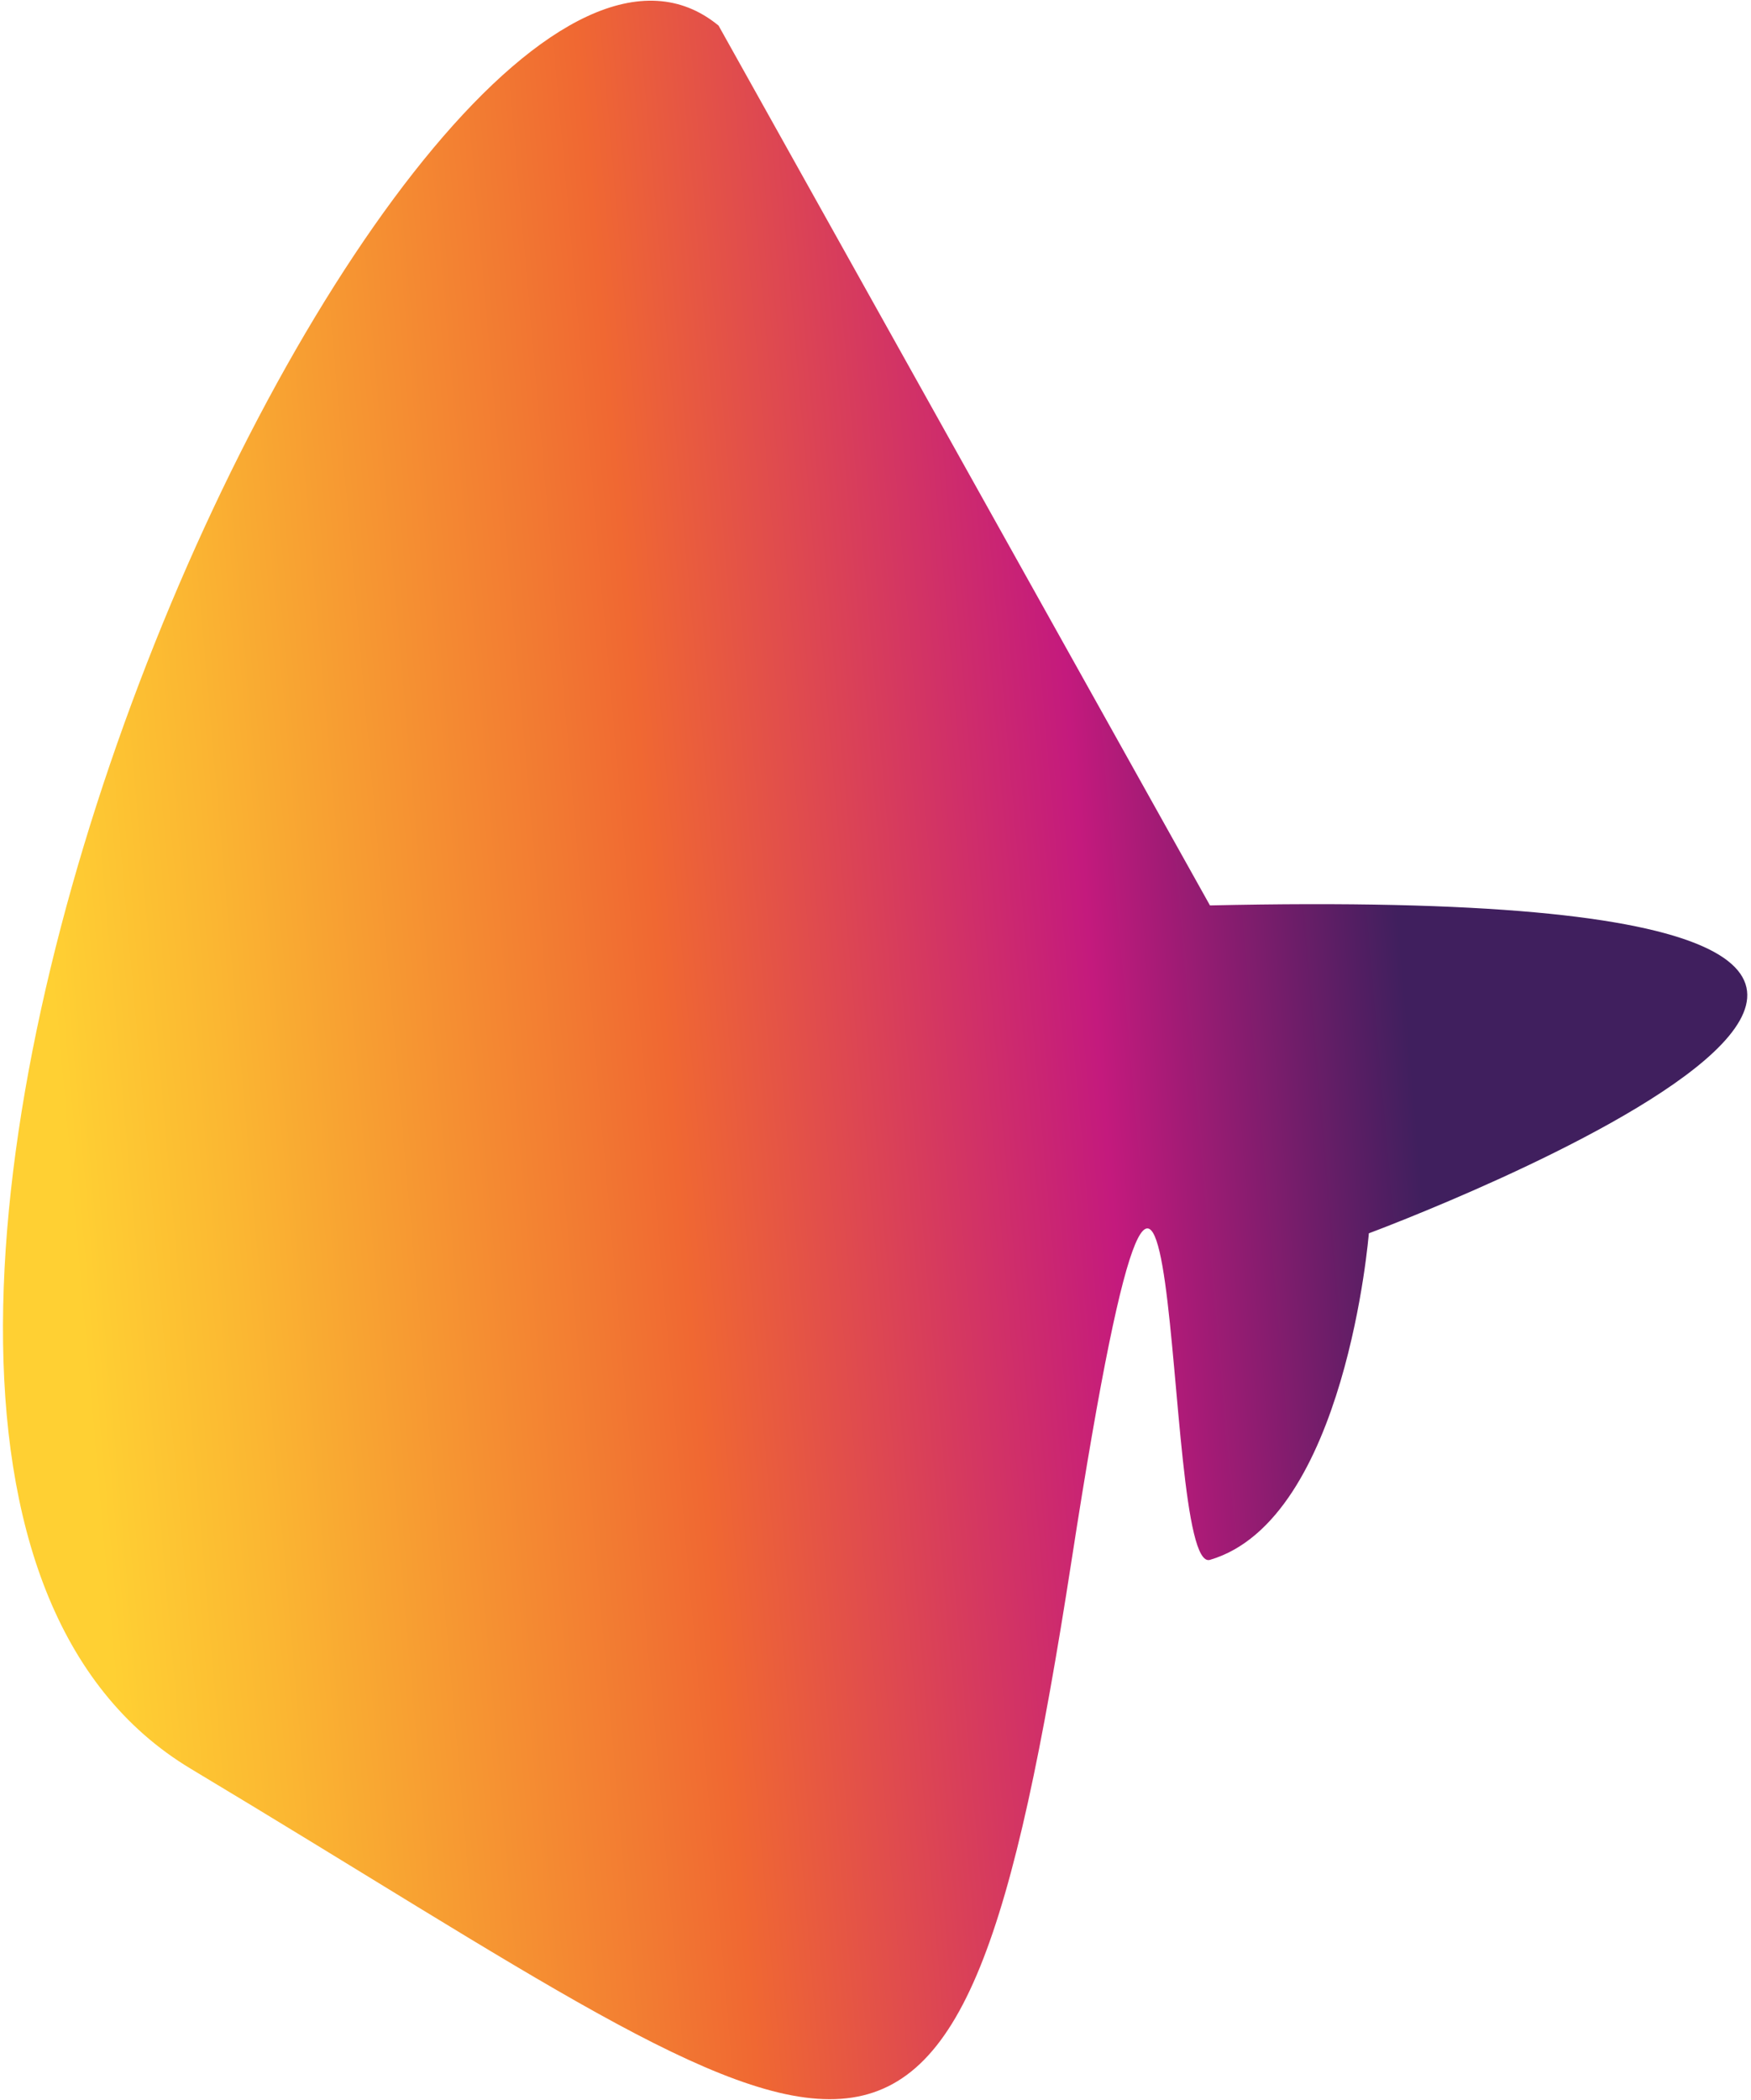 <svg xmlns="http://www.w3.org/2000/svg" width="443" height="531" viewBox="0 0 443 531" fill="none"><path d="M346.315 311.892C346.315 311.892 586.451 222.669 306.118 228.972L181.794 6.472C105.794 -56.028 -88.506 365.319 48.294 447.319C219.294 549.819 241.63 584.972 271.13 394.472C300.63 203.972 293.007 398.321 306.118 394.472C340.533 384.368 346.315 311.892 346.315 311.892Z" fill="url(#paint0_linear_18_2)"></path><defs><linearGradient id="paint0_linear_18_2" x1="359.315" y1="295.392" x2="19.815" y2="325.392" gradientUnits="userSpaceOnUse"><stop stop-color="#401F5E"></stop><stop offset="0.23" stop-color="#C41A7D"></stop><stop offset="0.55" stop-color="#F06832"></stop><stop offset="0.62" stop-color="#F27A32"></stop><stop offset="0.88" stop-color="#FBB732"></stop><stop offset="1" stop-color="#FFD033"></stop></linearGradient></defs></svg>